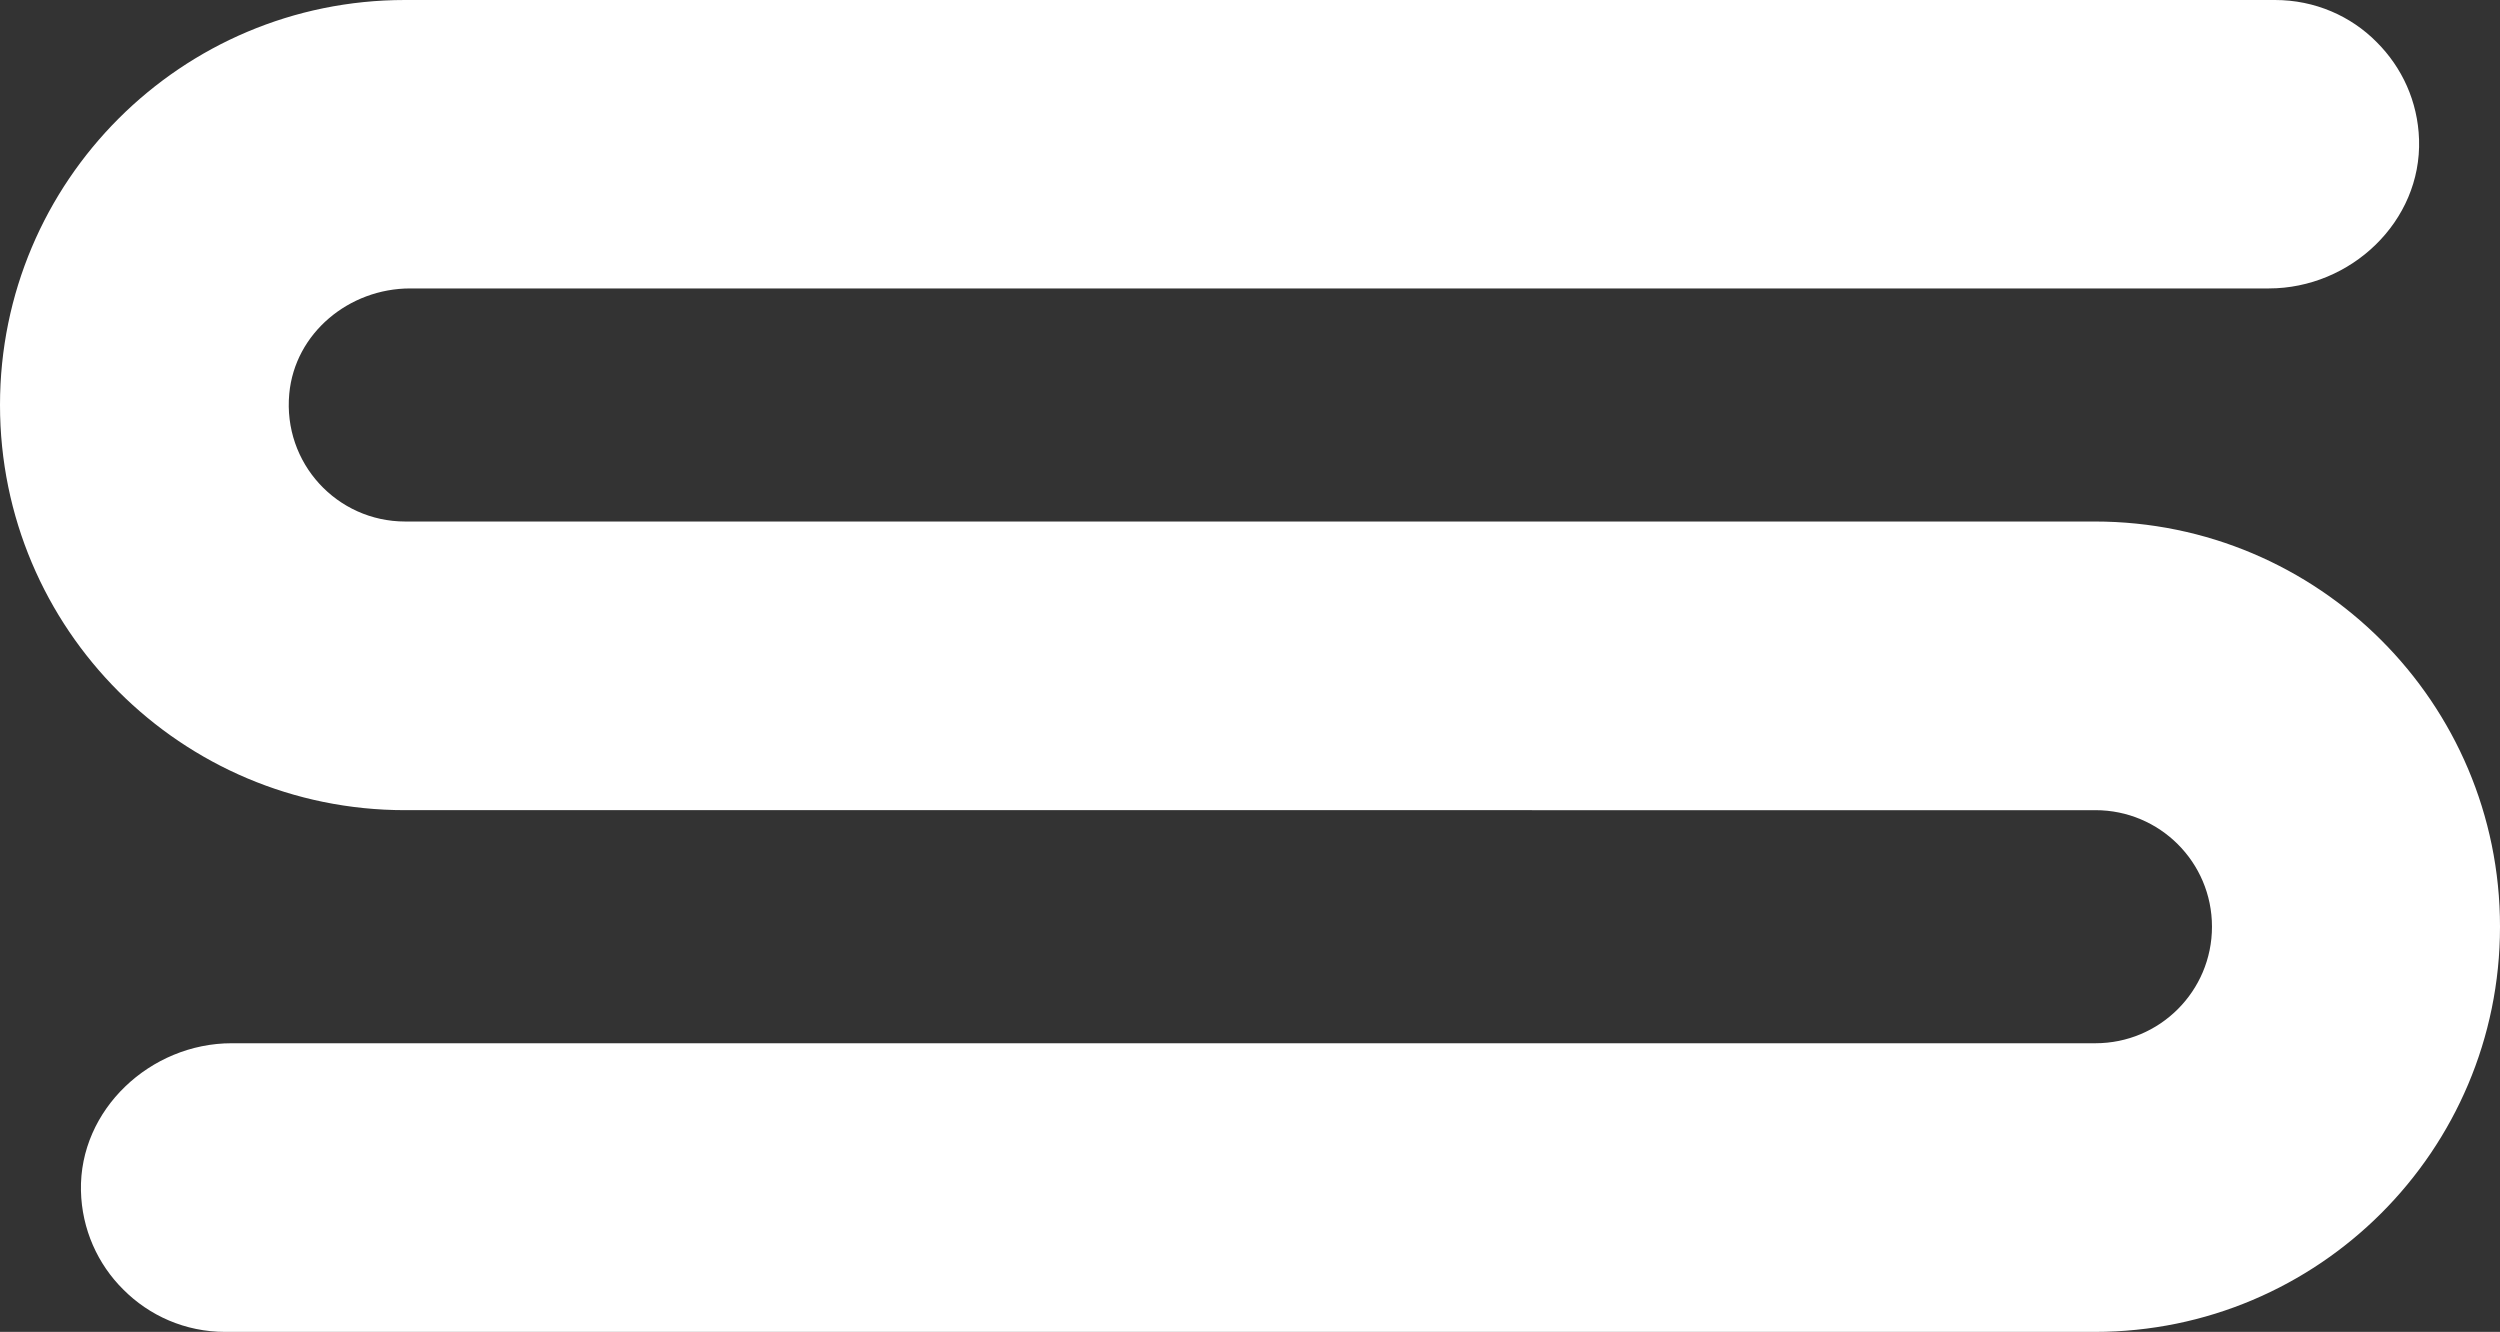 <?xml version="1.0" encoding="UTF-8"?>
<svg id="Livello_2" data-name="Livello 2" xmlns="http://www.w3.org/2000/svg" viewBox="0 0 120.13 64">
  <rect x="0" y="0" width="120.13" height="64" fill="#333333" stroke="none"/>
  <path d="M120.13,44.53h0c0,10.75-8.72,19.47-19.47,19.47H10.82c-1.92,0-3.65-.78-4.9-2.04-1.22-1.21-1.99-2.89-2.03-4.74-.09-3.9,3.34-7.09,7.24-7.09h89.56c1.54,0,2.94-.62,3.96-1.64,1.01-1.01,1.64-2.41,1.64-3.96,0-3.1-2.51-5.6-5.6-5.6H19.46C8.71,38.93,0,30.22,0,19.46h0C0,8.71,8.71,0,19.46,0h89.86c1.91,0,3.65.77,4.89,2.03,1.21,1.21,1.97,2.84,2.03,4.67.13,3.94-3.28,7.16-7.22,7.16H19.71c-2.93,0-5.54,2.14-5.81,5.06-.31,3.34,2.3,6.14,5.57,6.14h81.19c10.75,0,19.47,8.72,19.47,19.47Z" fill="#ffffff"/>
</svg>